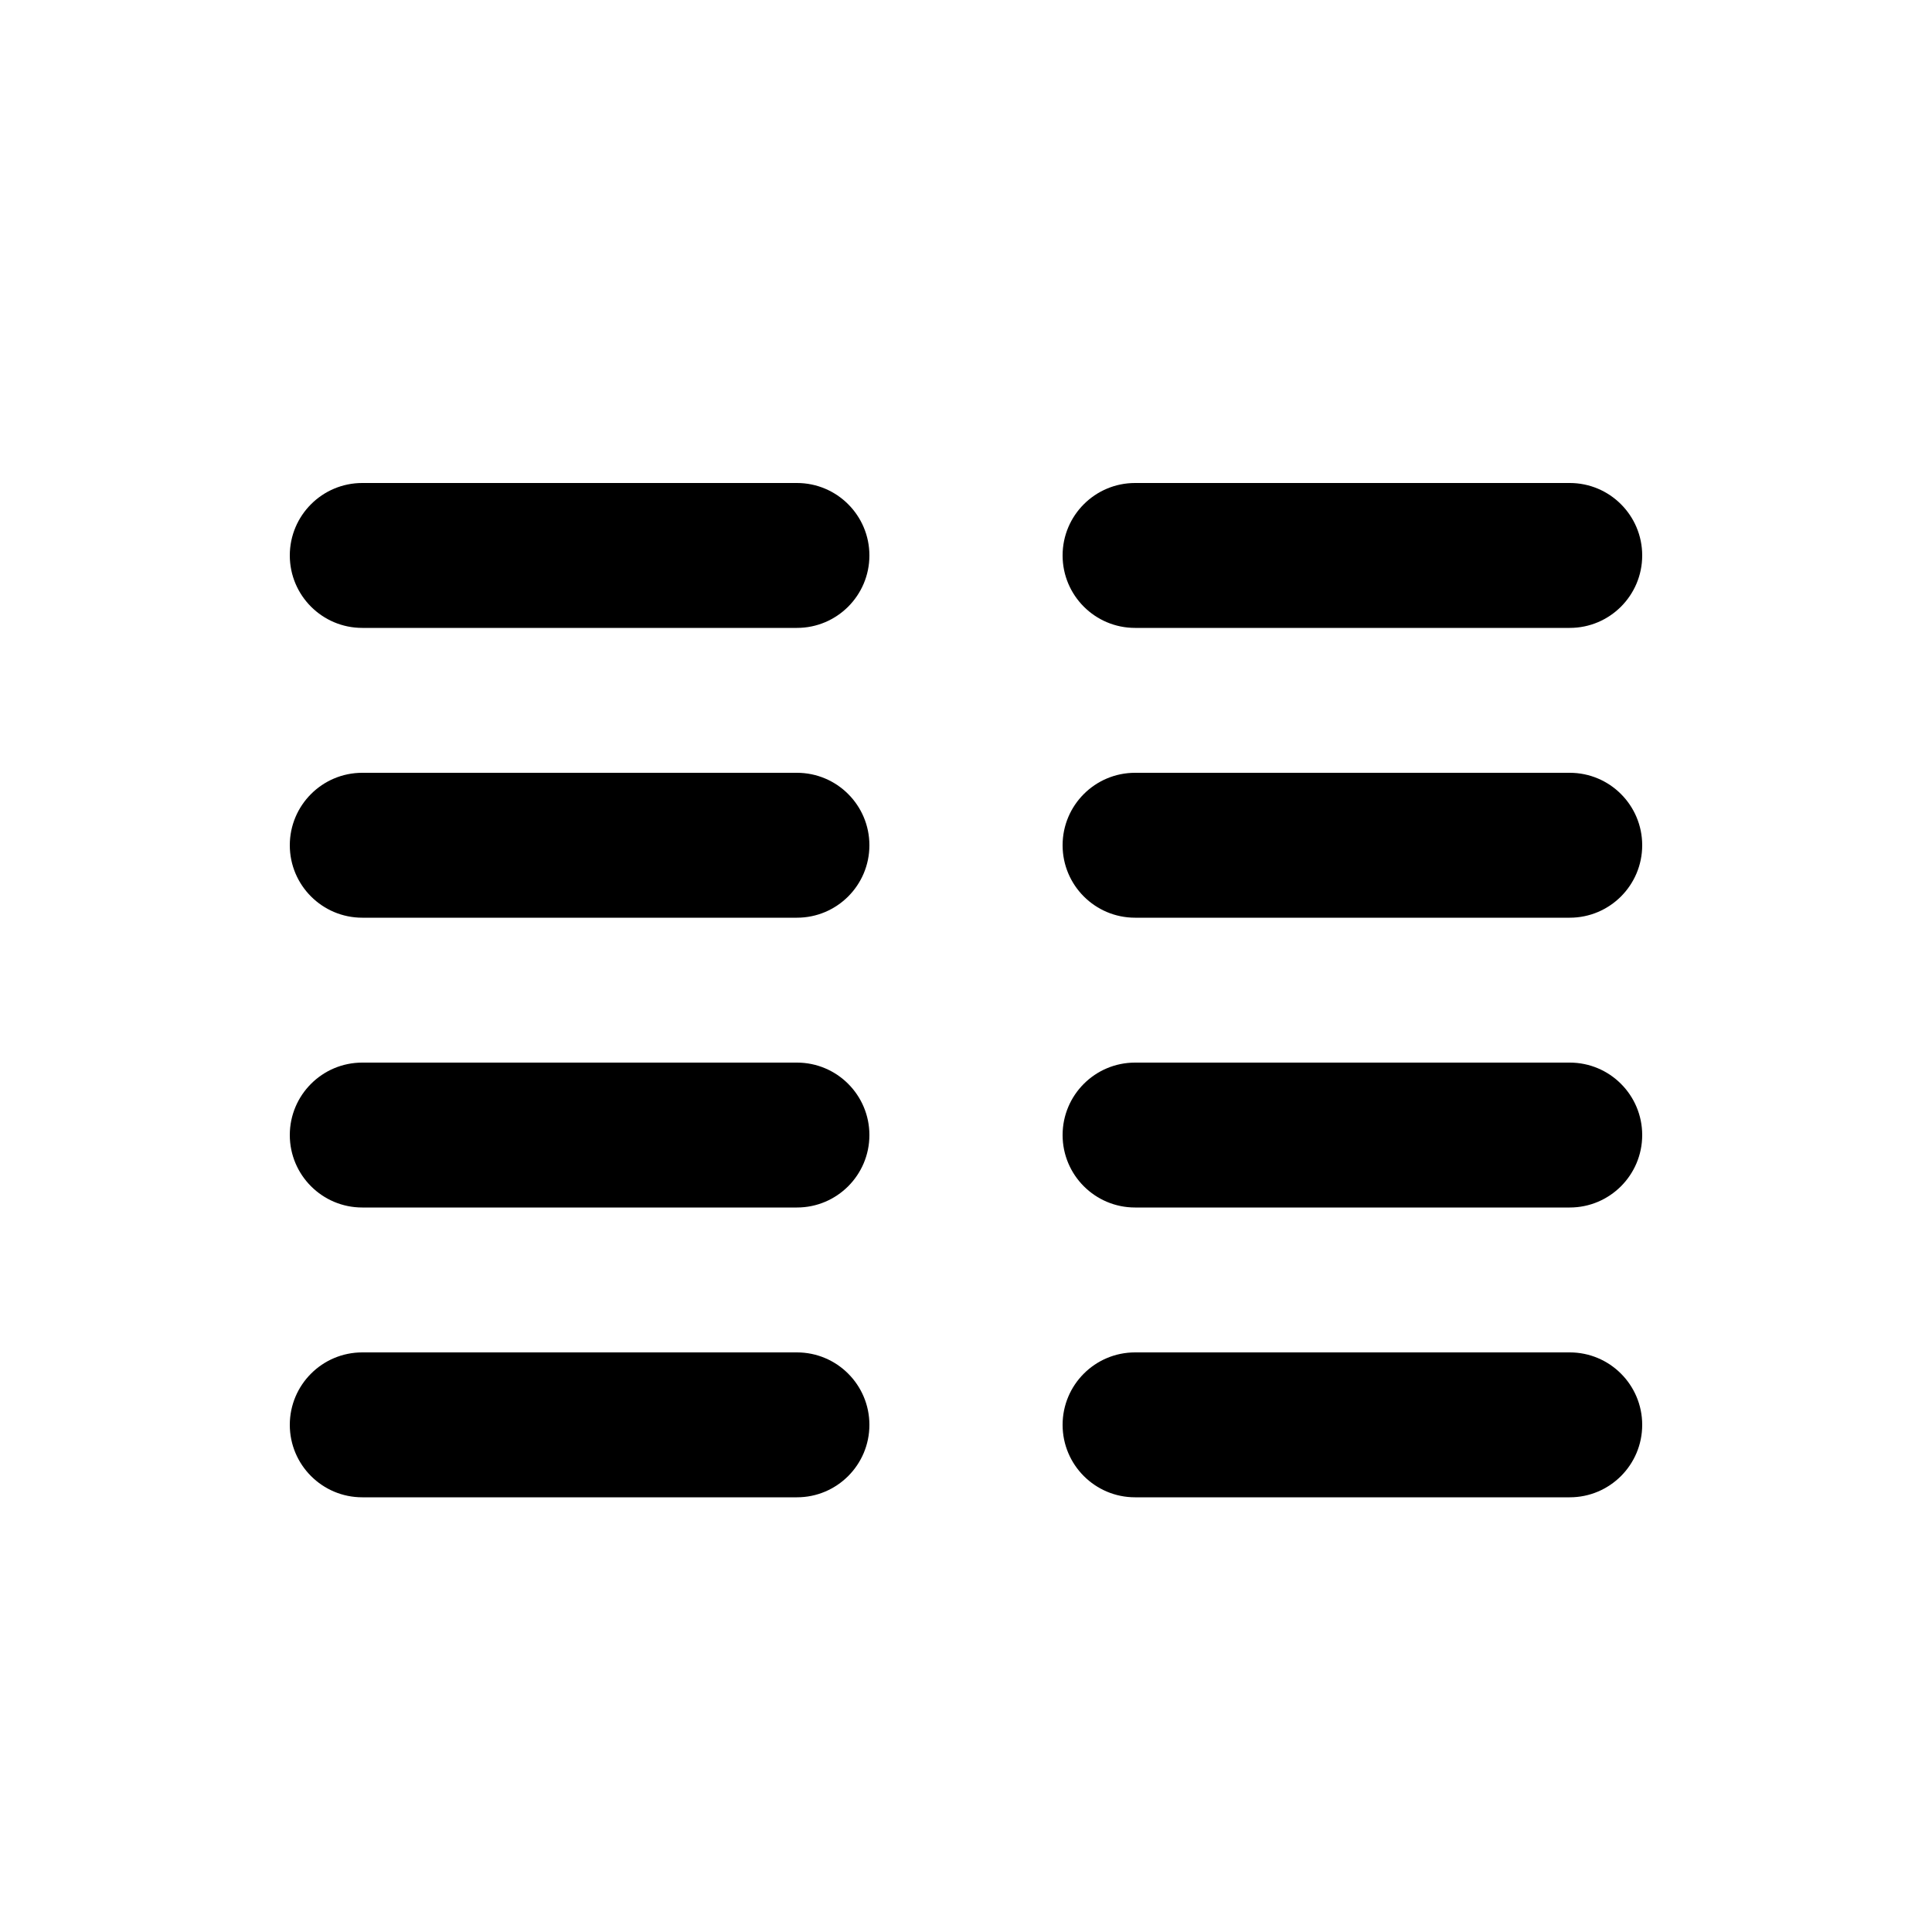 <svg xmlns="http://www.w3.org/2000/svg" viewBox="0 0 20 20" fill="none"><path d="M17 5.75C17 5.336 16.664 5 16.25 5H11.75C11.336 5 11 5.336 11 5.75C11 6.164 11.336 6.5 11.75 6.5H16.25C16.664 6.5 17 6.164 17 5.75ZM9 5.75C9 5.336 8.664 5 8.25 5H3.75C3.336 5 3 5.336 3 5.75C3 6.164 3.336 6.5 3.75 6.5H8.25C8.664 6.5 9 6.164 9 5.75ZM17 8.75C17 8.336 16.664 8 16.25 8H11.75C11.336 8 11 8.336 11 8.75C11 9.164 11.336 9.5 11.75 9.5H16.25C16.664 9.5 17 9.164 17 8.75ZM9 8.75C9 8.336 8.664 8 8.25 8H3.75C3.336 8 3 8.336 3 8.75C3 9.164 3.336 9.5 3.75 9.5H8.25C8.664 9.5 9 9.164 9 8.75ZM17 11.75C17 11.336 16.664 11 16.25 11H11.75C11.336 11 11 11.336 11 11.75C11 12.164 11.336 12.5 11.75 12.5H16.25C16.664 12.5 17 12.164 17 11.75ZM9 11.75C9 11.336 8.664 11 8.25 11H3.75C3.336 11 3 11.336 3 11.75C3 12.164 3.336 12.5 3.75 12.5H8.25C8.664 12.5 9 12.164 9 11.75ZM17 14.75C17 14.336 16.664 14 16.25 14H11.75C11.336 14 11 14.336 11 14.75C11 15.164 11.336 15.5 11.75 15.5H16.25C16.664 15.5 17 15.164 17 14.75ZM9 14.75C9 14.336 8.664 14 8.25 14H3.75C3.336 14 3 14.336 3 14.75C3 15.164 3.336 15.5 3.75 15.5H8.25C8.664 15.5 9 15.164 9 14.75Z" fill="currentColor"/></svg>